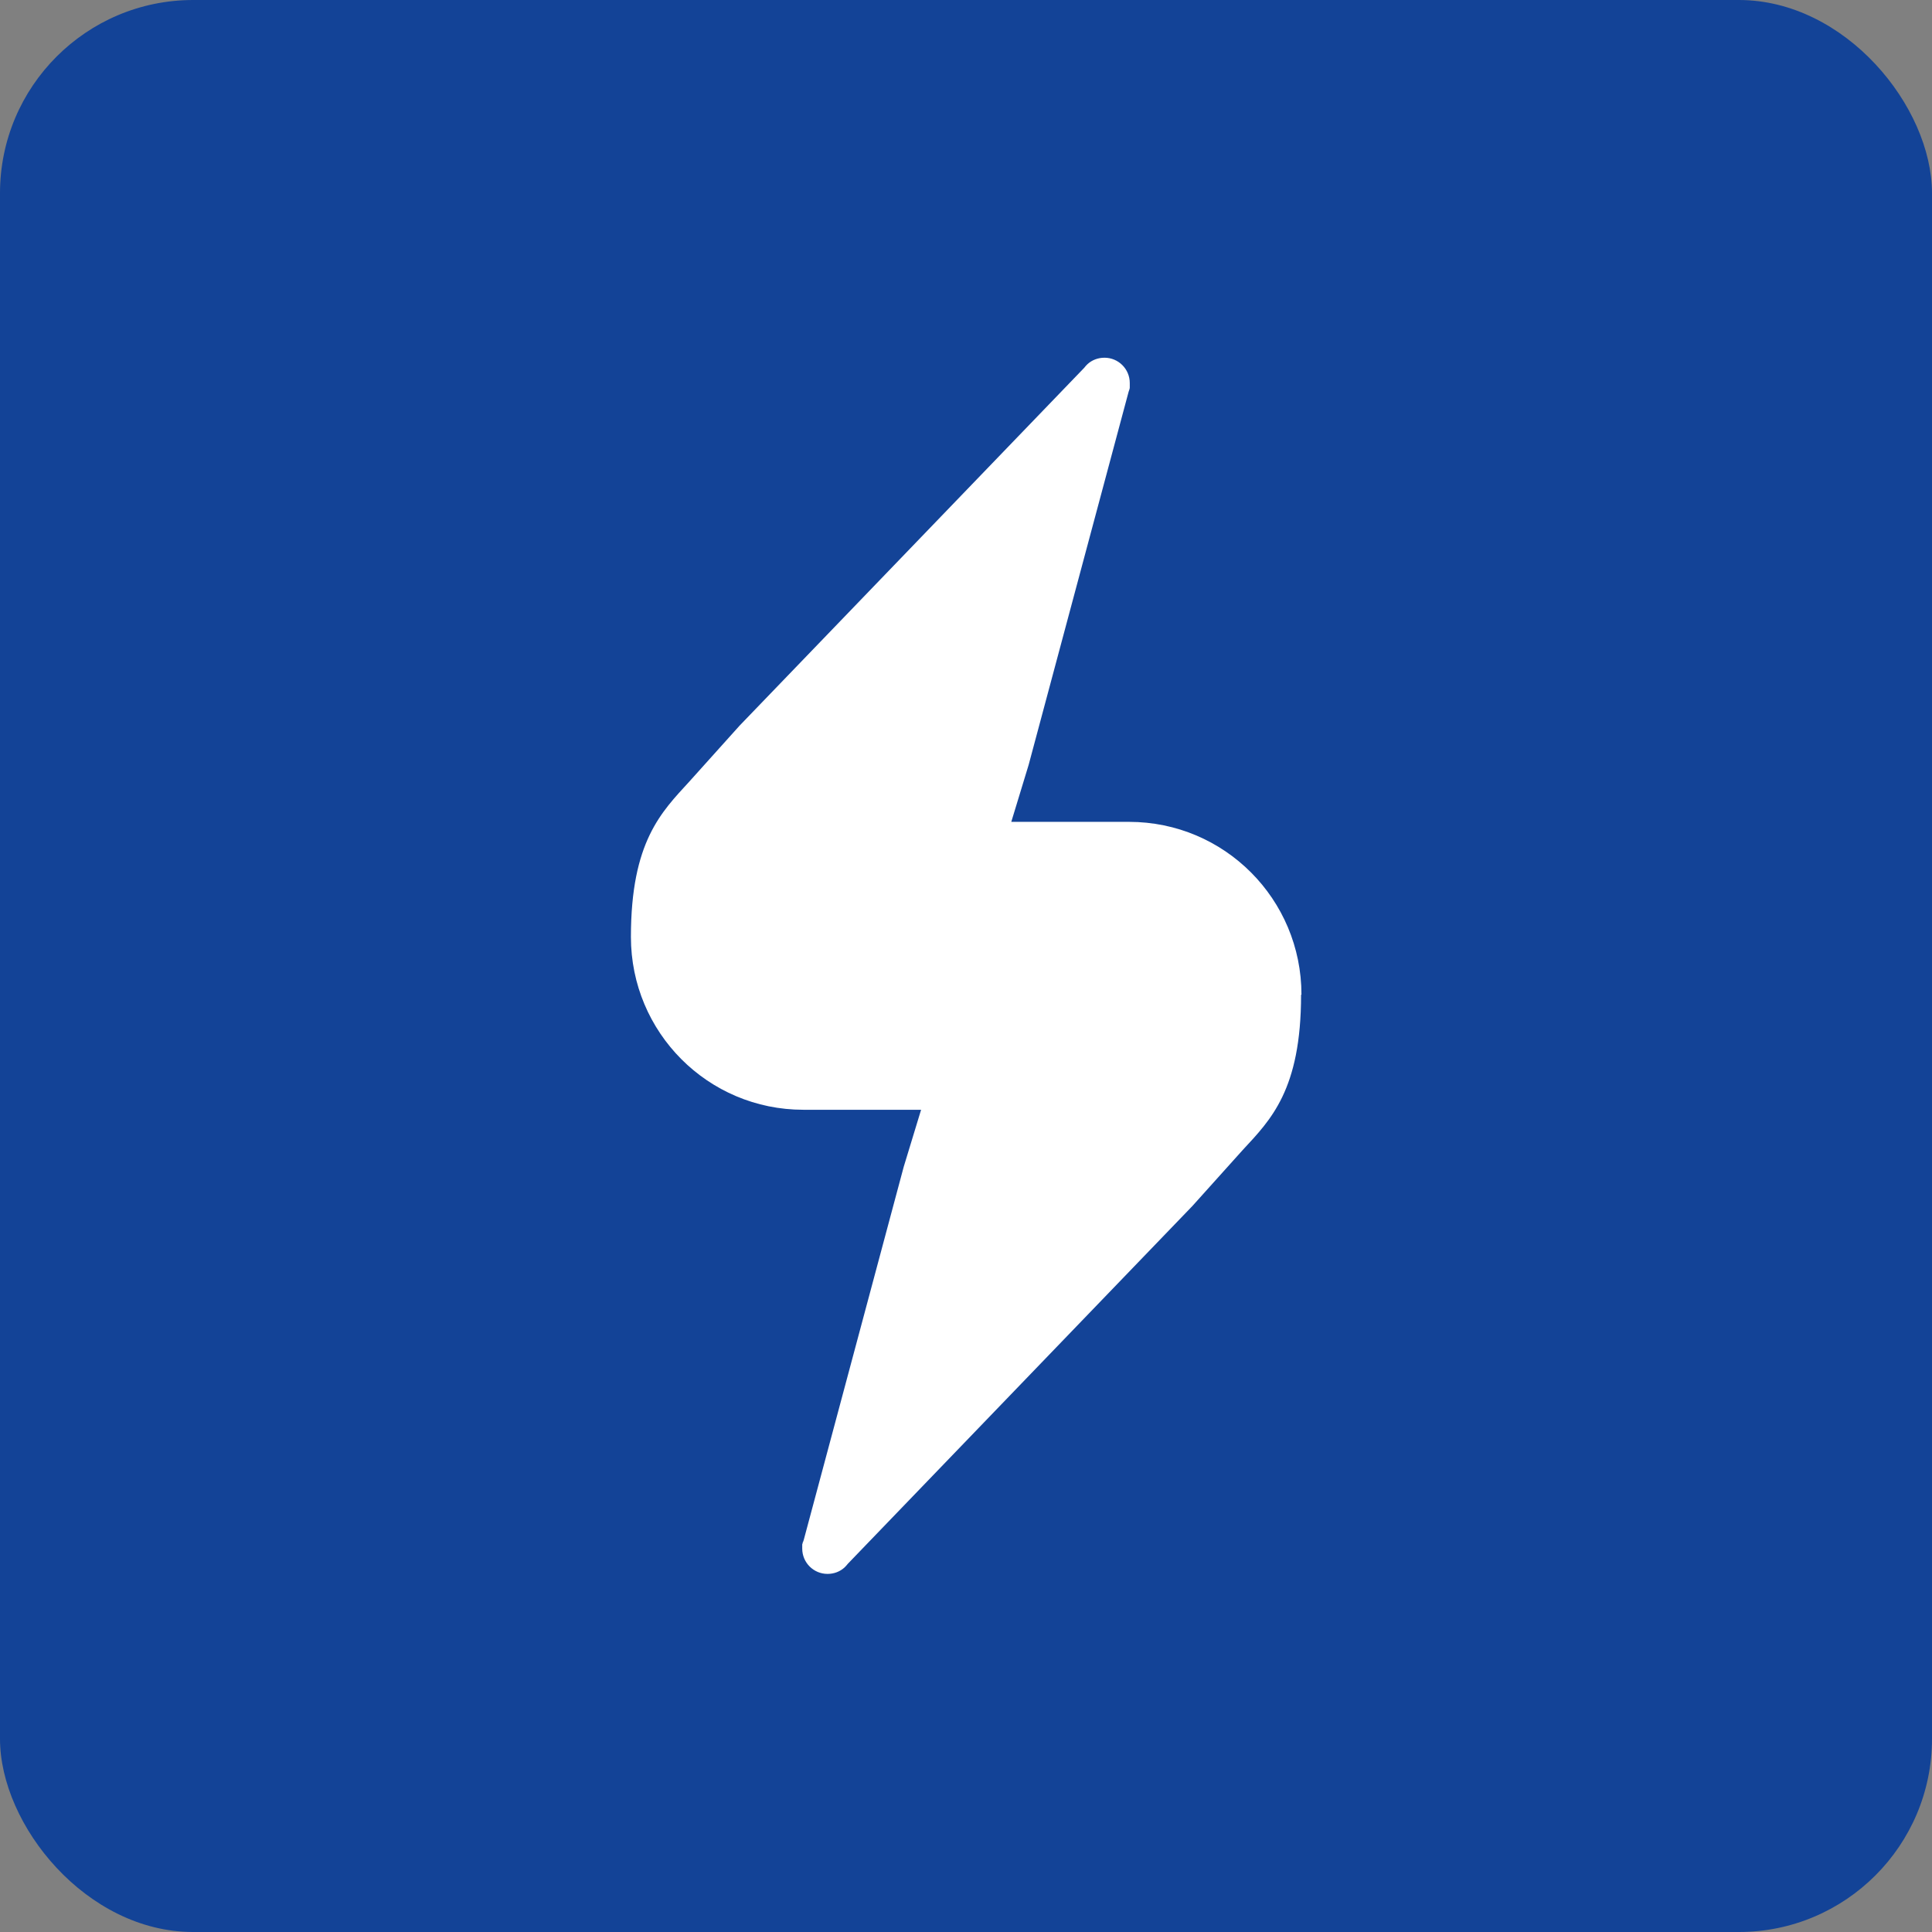 <?xml version="1.0" encoding="UTF-8"?>
<svg xmlns="http://www.w3.org/2000/svg" version="1.1" viewBox="0 0 512 512">
  <rect x="0" y="0" width="512" height="512" fill="#808080" stroke="none"/>
  <defs>
    <style>
      .cls-1 {
        fill: #fff;
      }

      .cls-2 {
        fill: #134397;
      }

      .cls-3 {
        fill: none;
      }
    </style>
  </defs>
  <!-- Generator: Adobe Illustrator 28.7.1, SVG Export Plug-In . SVG Version: 1.2.0 Build 142)  -->
  <g>
    <g id="Layer_1">
      <rect class="cls-2" width="512" height="512" rx="51.2" ry="51.2"/>
      <path class="cls-1" d="M344.8,263.6c0,25.3-8.1,33.2-15.5,41.2l-13.3,14.8-91.3,94.8c-.3.4-.6.7-.9,1-1.2,1.1-2.8,1.7-4.5,1.7-3.7,0-6.7-3-6.7-6.7s0-.8.1-1.2c0-.4.2-.7.3-1.1l26.5-98.9,4.6-15.1h-31.2c-25.3,0-45.7-20.5-45.7-45.8s8.1-33.1,15.5-41.2l13.3-14.8,91.3-94.8c.3-.4.6-.7.9-1,1.2-1.1,2.8-1.7,4.5-1.7,3.7,0,6.7,3,6.7,6.7s0,.8,0,1.2c0,.4-.2.7-.3,1.1l-26.5,98.9-4.6,15.1h31.2c25.3,0,45.7,20.5,45.7,45.8Z"/>
      <path class="cls-3" d="M344.1,285.4h0"/>
    </g>
  </g>
</svg>